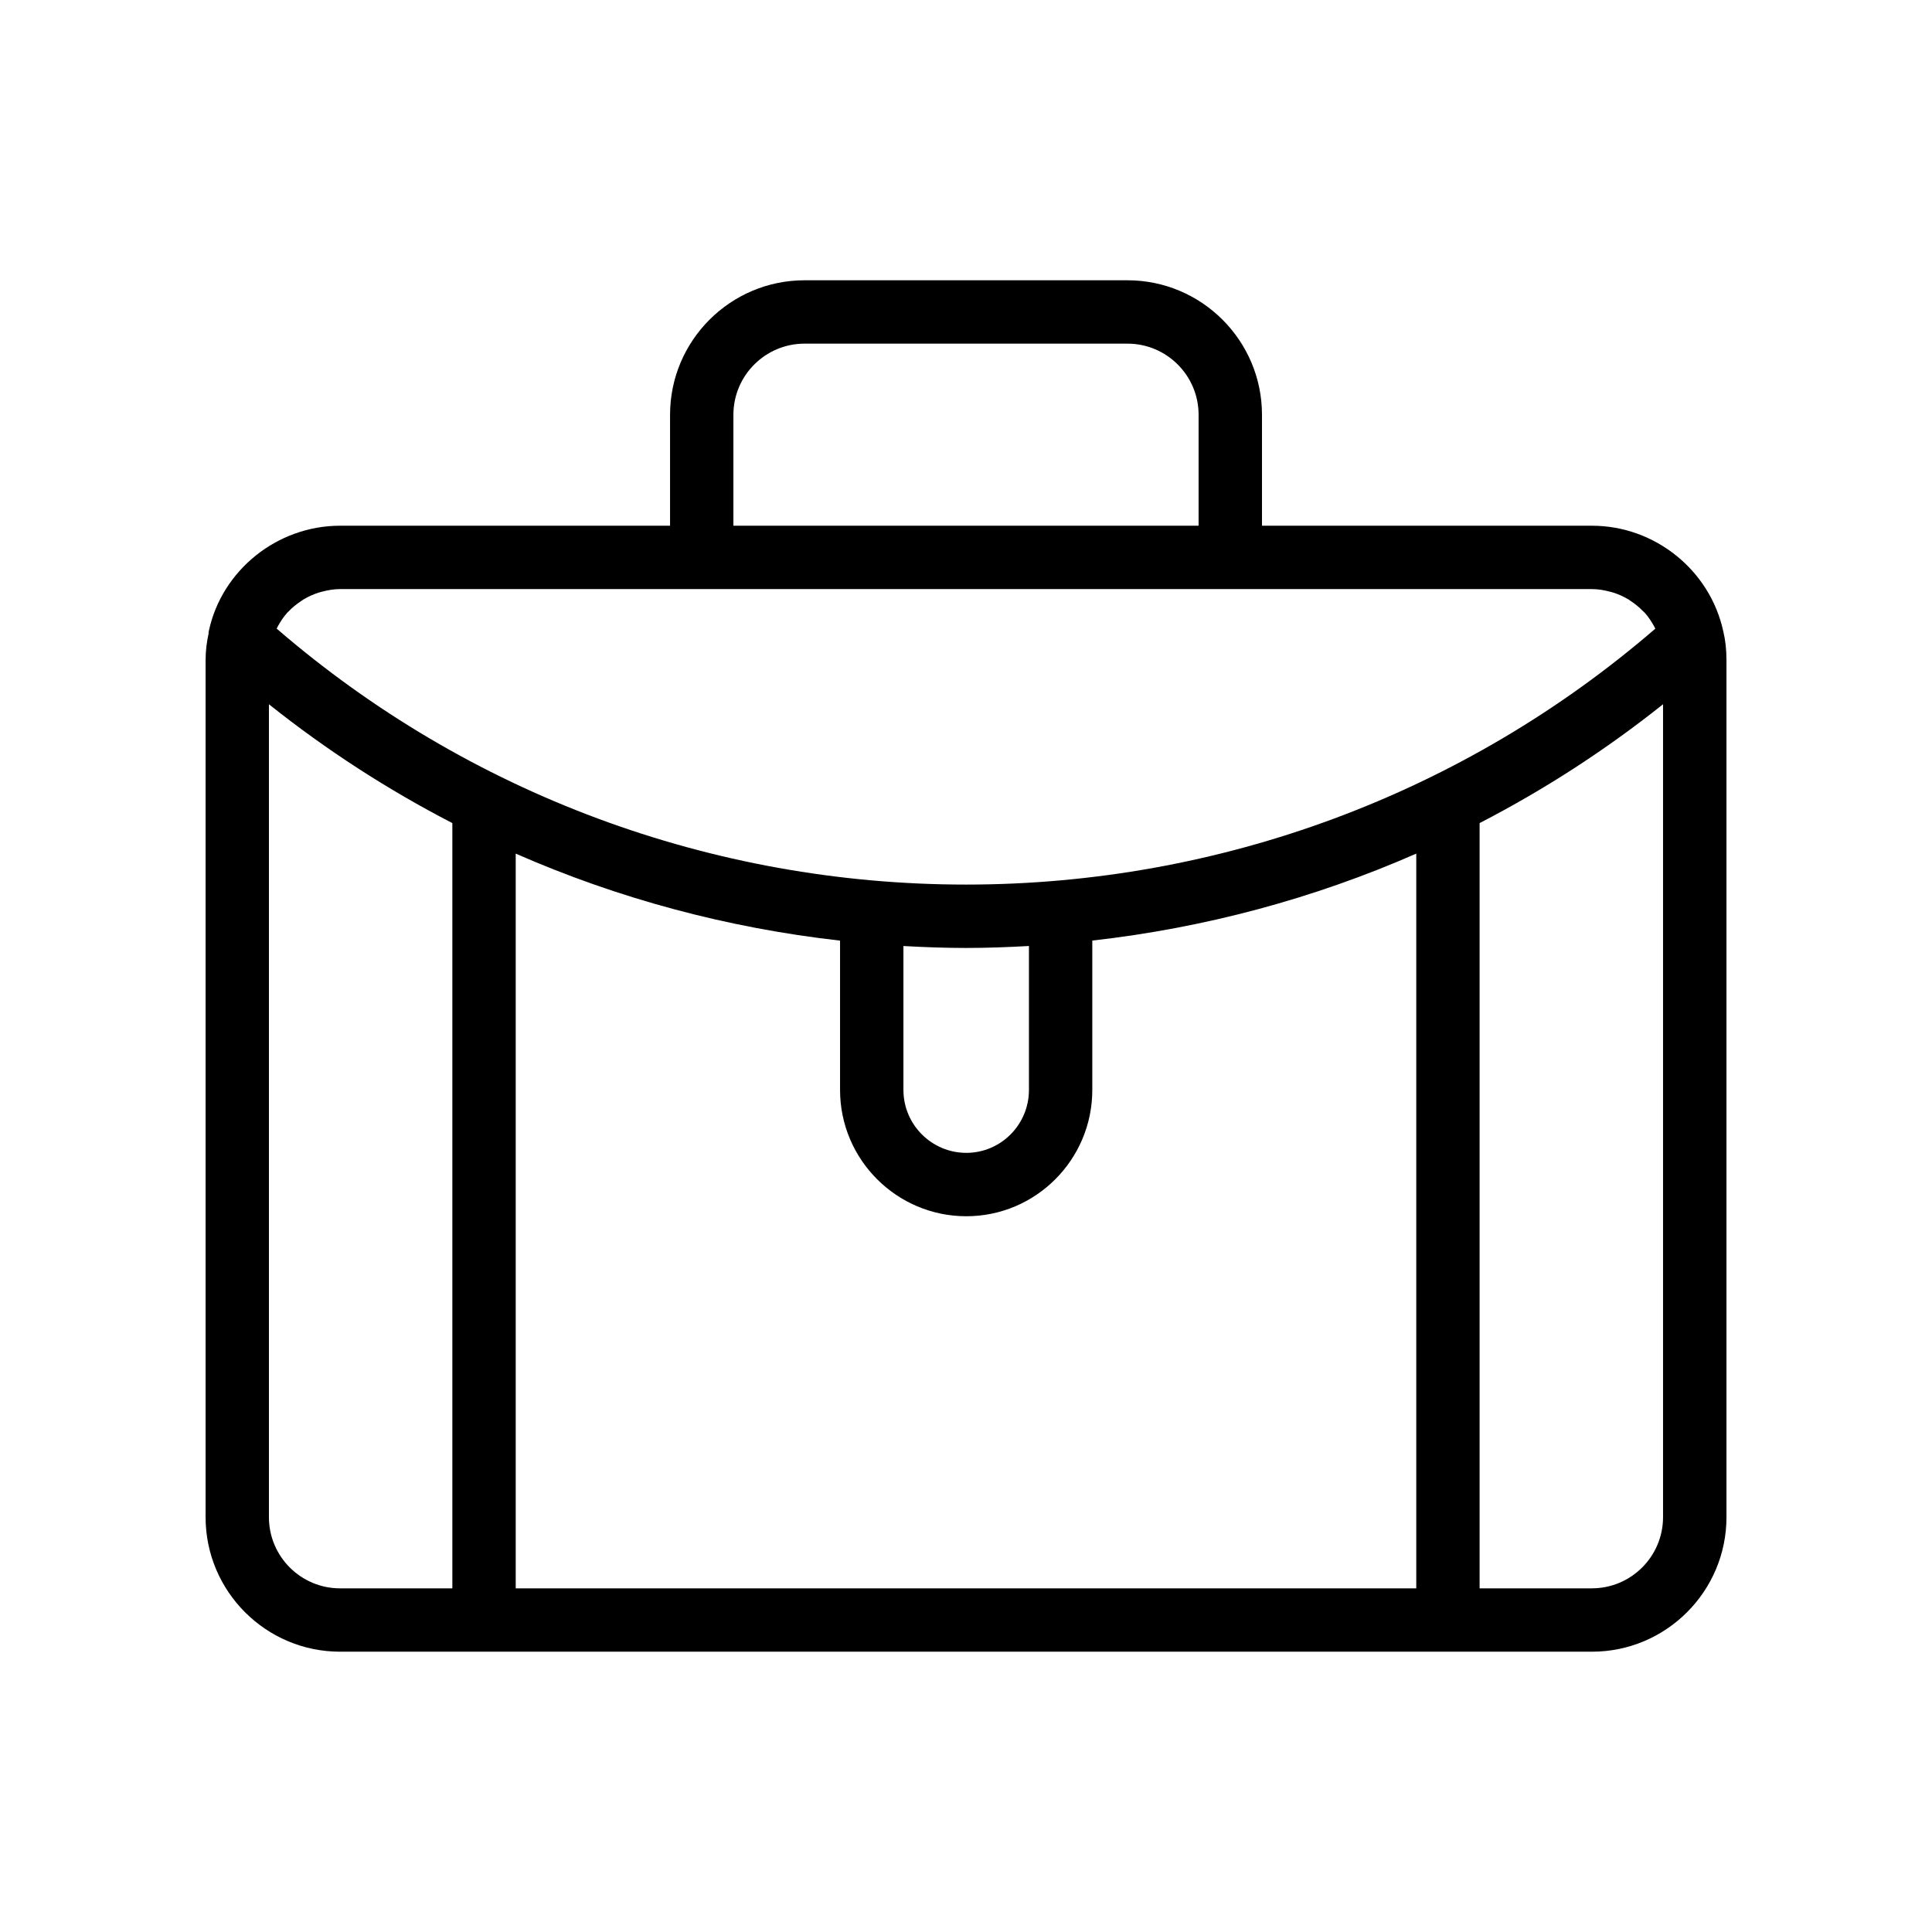<?xml version="1.0" encoding="UTF-8"?>
<!-- Uploaded to: SVG Repo, www.svgrepo.com, Generator: SVG Repo Mixer Tools -->
<svg fill="#000000" width="800px" height="800px" version="1.1" viewBox="144 144 512 512" xmlns="http://www.w3.org/2000/svg">
 <path d="m565.88 283.32h-87.441v-29.398c0-19.656-15.988-35.645-35.645-35.645h-85.578c-19.656 0-35.645 15.988-35.645 35.645v29.398h-87.445c-16.688 0-31.332 11.809-34.777 27.871-0.008 0.031-0.004 0.07-0.012 0.102-0.008 0.035-0.023 0.062-0.031 0.098-0.043 0.191-0.02 0.387-0.047 0.582-0.469 2.211-0.777 4.484-0.777 6.992v227.1c0 19.656 15.988 35.652 35.645 35.652h331.76c19.652 0 35.645-15.996 35.645-35.652v-227.1c0-2.789-0.285-5.34-0.828-7.578-3.484-16.258-18.133-28.066-34.82-28.066zm-227.52-29.398c0-10.398 8.453-18.852 18.852-18.852h85.574c10.398 0 18.852 8.453 18.852 18.852v29.398h-123.28zm-8.398 46.191h235.92c1.625 0 3.191 0.277 4.711 0.676 0.305 0.078 0.609 0.148 0.906 0.242 1.418 0.449 2.769 1.055 4.031 1.812 0.289 0.172 0.555 0.379 0.832 0.566 1.062 0.719 2.051 1.539 2.949 2.453 0.203 0.211 0.438 0.387 0.633 0.605 0.93 1.043 1.699 2.223 2.383 3.461 0.121 0.223 0.23 0.453 0.348 0.68-50.719 43.77-115.36 67.816-182.67 67.816-67.324 0-131.97-24.051-182.69-67.836 0.082-0.164 0.164-0.328 0.254-0.492 0.723-1.344 1.562-2.621 2.578-3.742 0.086-0.094 0.188-0.168 0.273-0.258 0.992-1.051 2.121-1.969 3.324-2.769 0.23-0.152 0.449-0.32 0.688-0.465 1.277-0.77 2.652-1.383 4.094-1.84 0.289-0.09 0.586-0.156 0.879-0.234 1.523-0.398 3.098-0.676 4.727-0.676zm53.457 94.594c5.508 0.305 11.031 0.512 16.582 0.512 5.582 0 11.137-0.211 16.68-0.52v38.148c0 9.191-7.445 16.672-16.59 16.672-9.191 0-16.672-7.477-16.672-16.672zm-168.15 151.36v-215.43c15.219 12.137 31.504 22.656 48.609 31.492v202.8h-29.758c-10.398 0-18.852-8.461-18.852-18.859zm65.402 18.859v-194.71c27.191 11.941 56.152 19.703 85.953 23.059v39.578c0 18.449 15.016 33.465 33.465 33.465 18.41 0 33.383-15.016 33.383-33.465v-39.59c29.77-3.359 58.695-11.121 85.855-23.047v194.71zm285.2 0h-29.758v-202.8c17.109-8.836 33.395-19.355 48.613-31.492v215.43c0 10.398-8.457 18.859-18.855 18.859z"/>
</svg>
